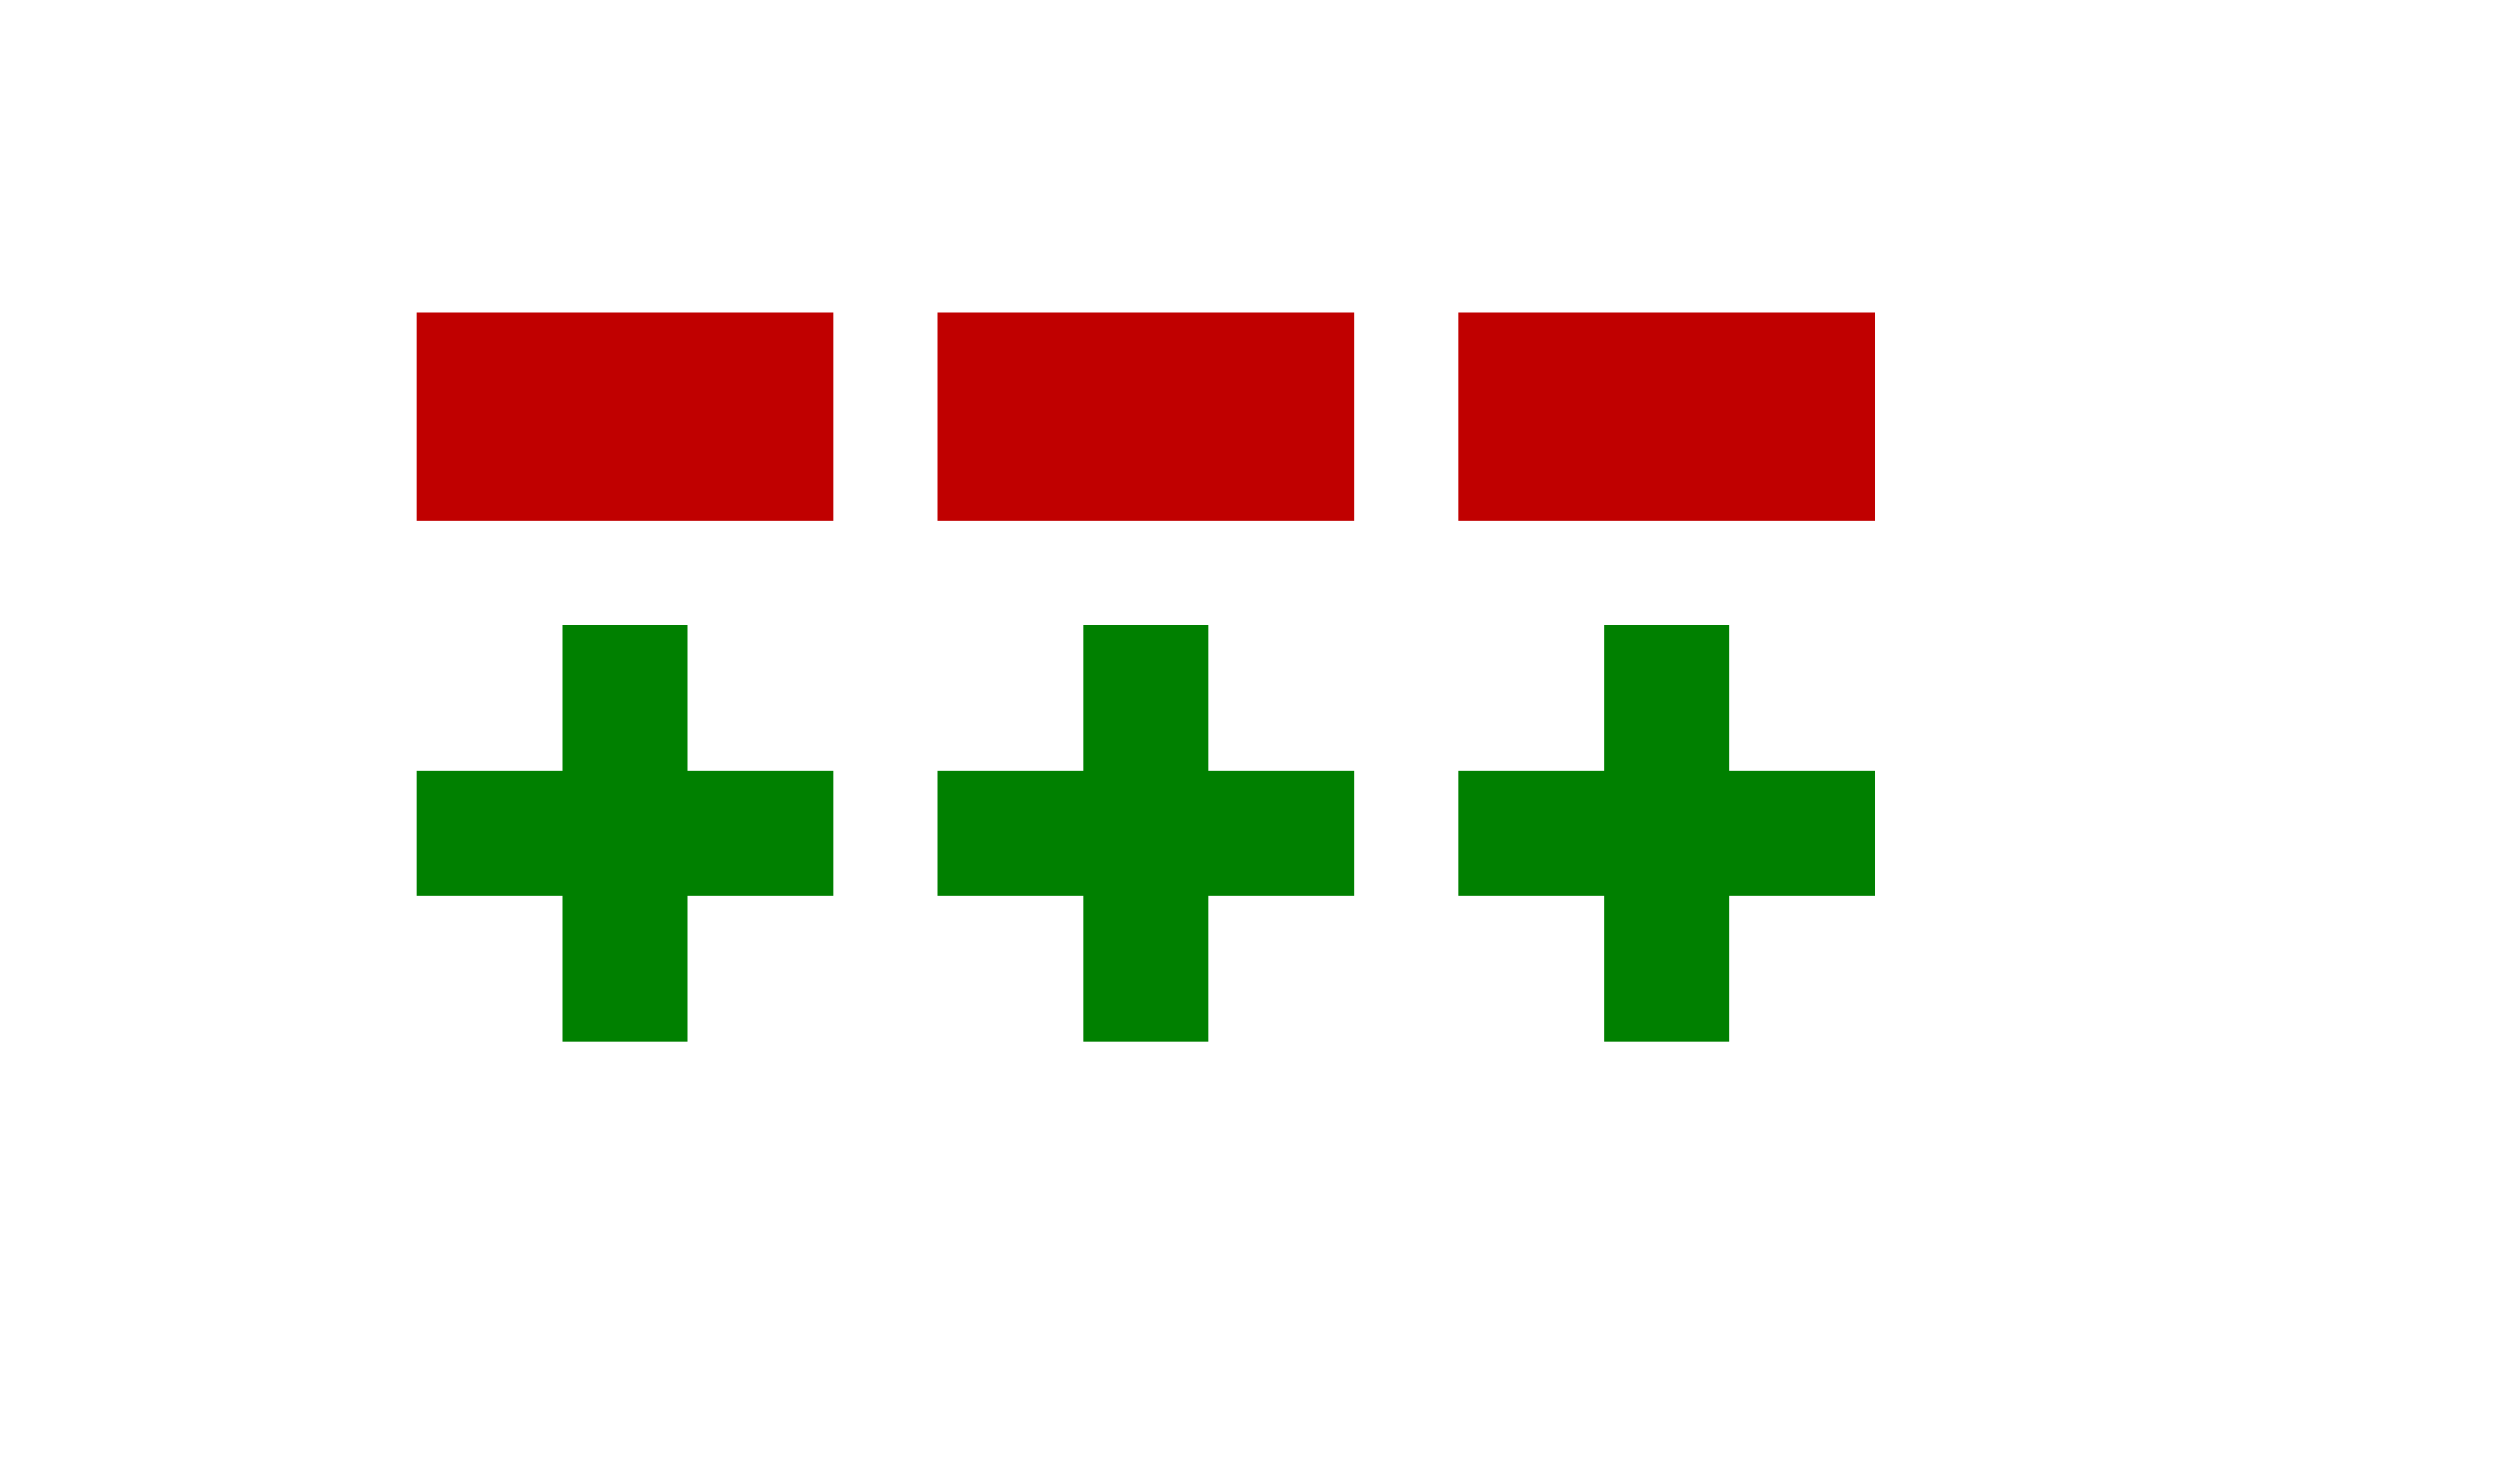 <svg viewBox="0 0 120 70" xmlns="http://www.w3.org/2000/svg">
  <path d="M20,20h20m5,0h20m5,0h20" stroke="#c00000" stroke-width="10"/>
  <path d="M20,40h20m5,0h20m5,0h20M30,30v20m25,0v-20m25,0v20" stroke="#008000" stroke-width="6"/>
</svg>
